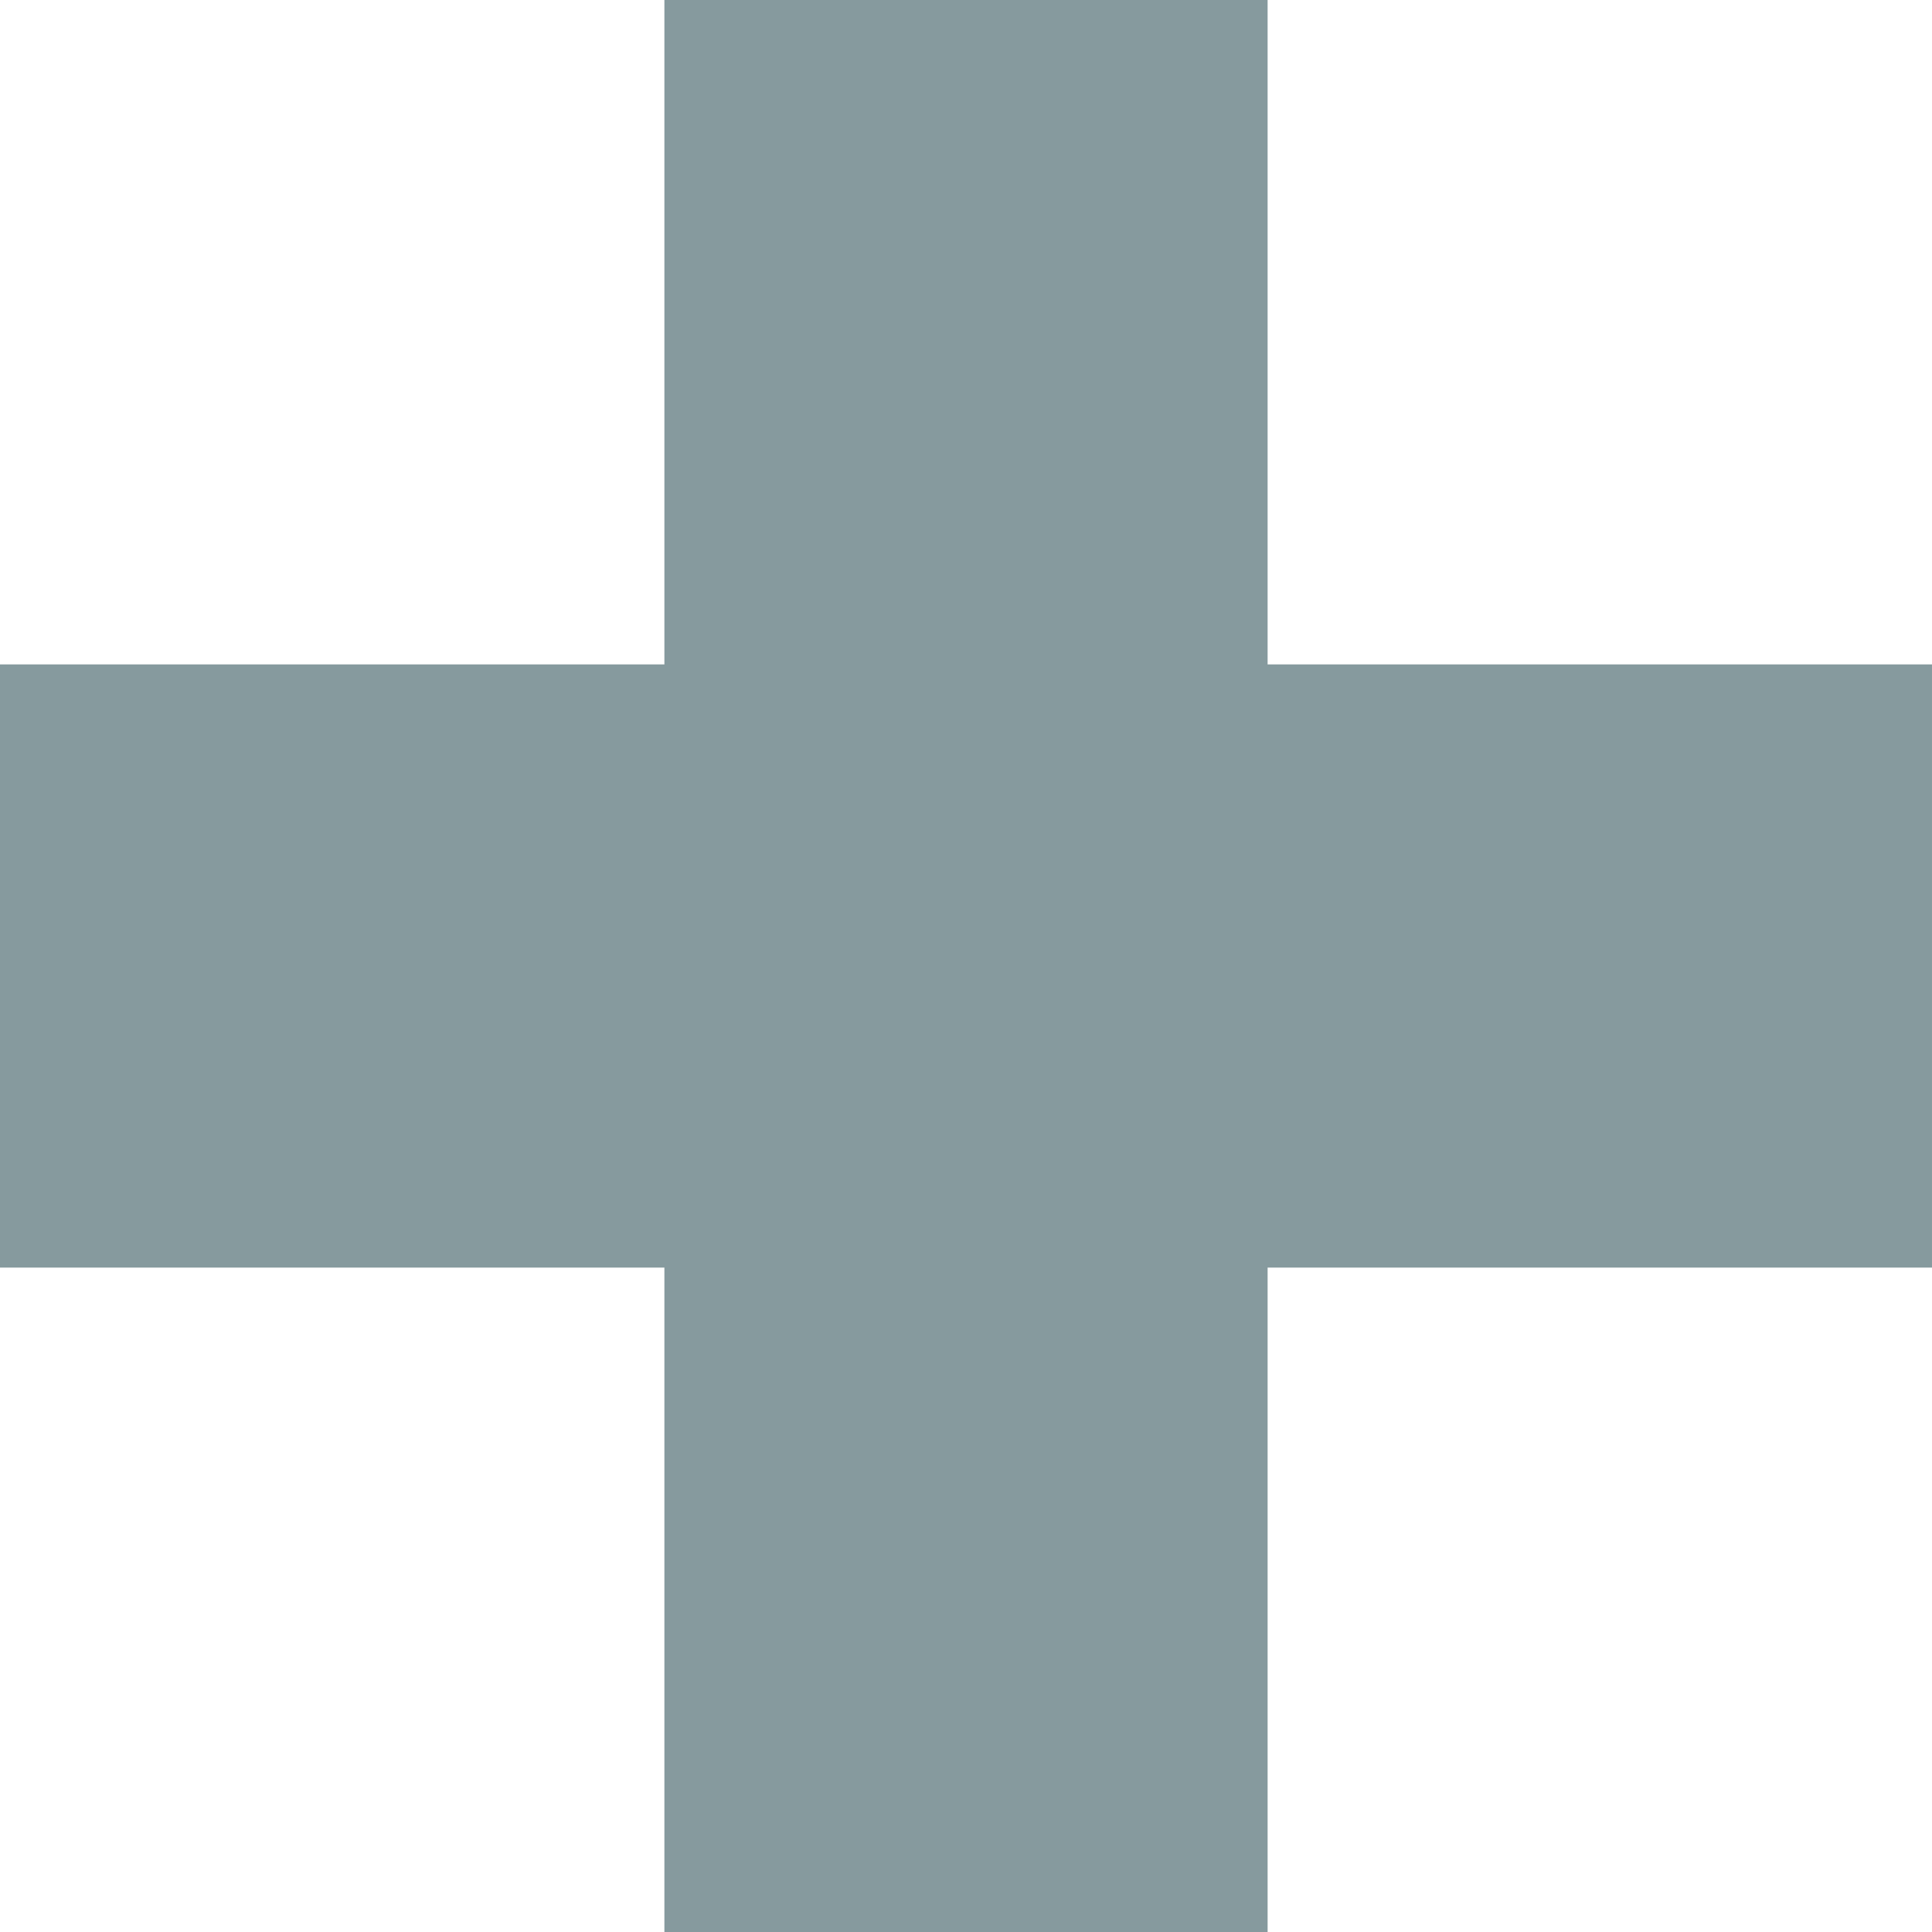 <?xml version="1.0" encoding="utf-8"?>
<!-- Generator: Adobe Illustrator 26.3.1, SVG Export Plug-In . SVG Version: 6.00 Build 0)  -->
<svg version="1.1" id="Ebene_1" xmlns="http://www.w3.org/2000/svg" xmlns:xlink="http://www.w3.org/1999/xlink" x="0px" y="0px"
	 viewBox="0 0 22.1 22.1" style="enable-background:new 0 0 22.1 22.1;" xml:space="preserve">
<style type="text/css">
	.st0{opacity:0.5;fill:#0E363F;}
</style>
<path id="Path_948" class="st0" d="M22.1,7.6h-7.6V0H7.6v7.6H0v6.9h7.6v7.6h6.9v-7.6h7.6V7.6z"/>
</svg>
